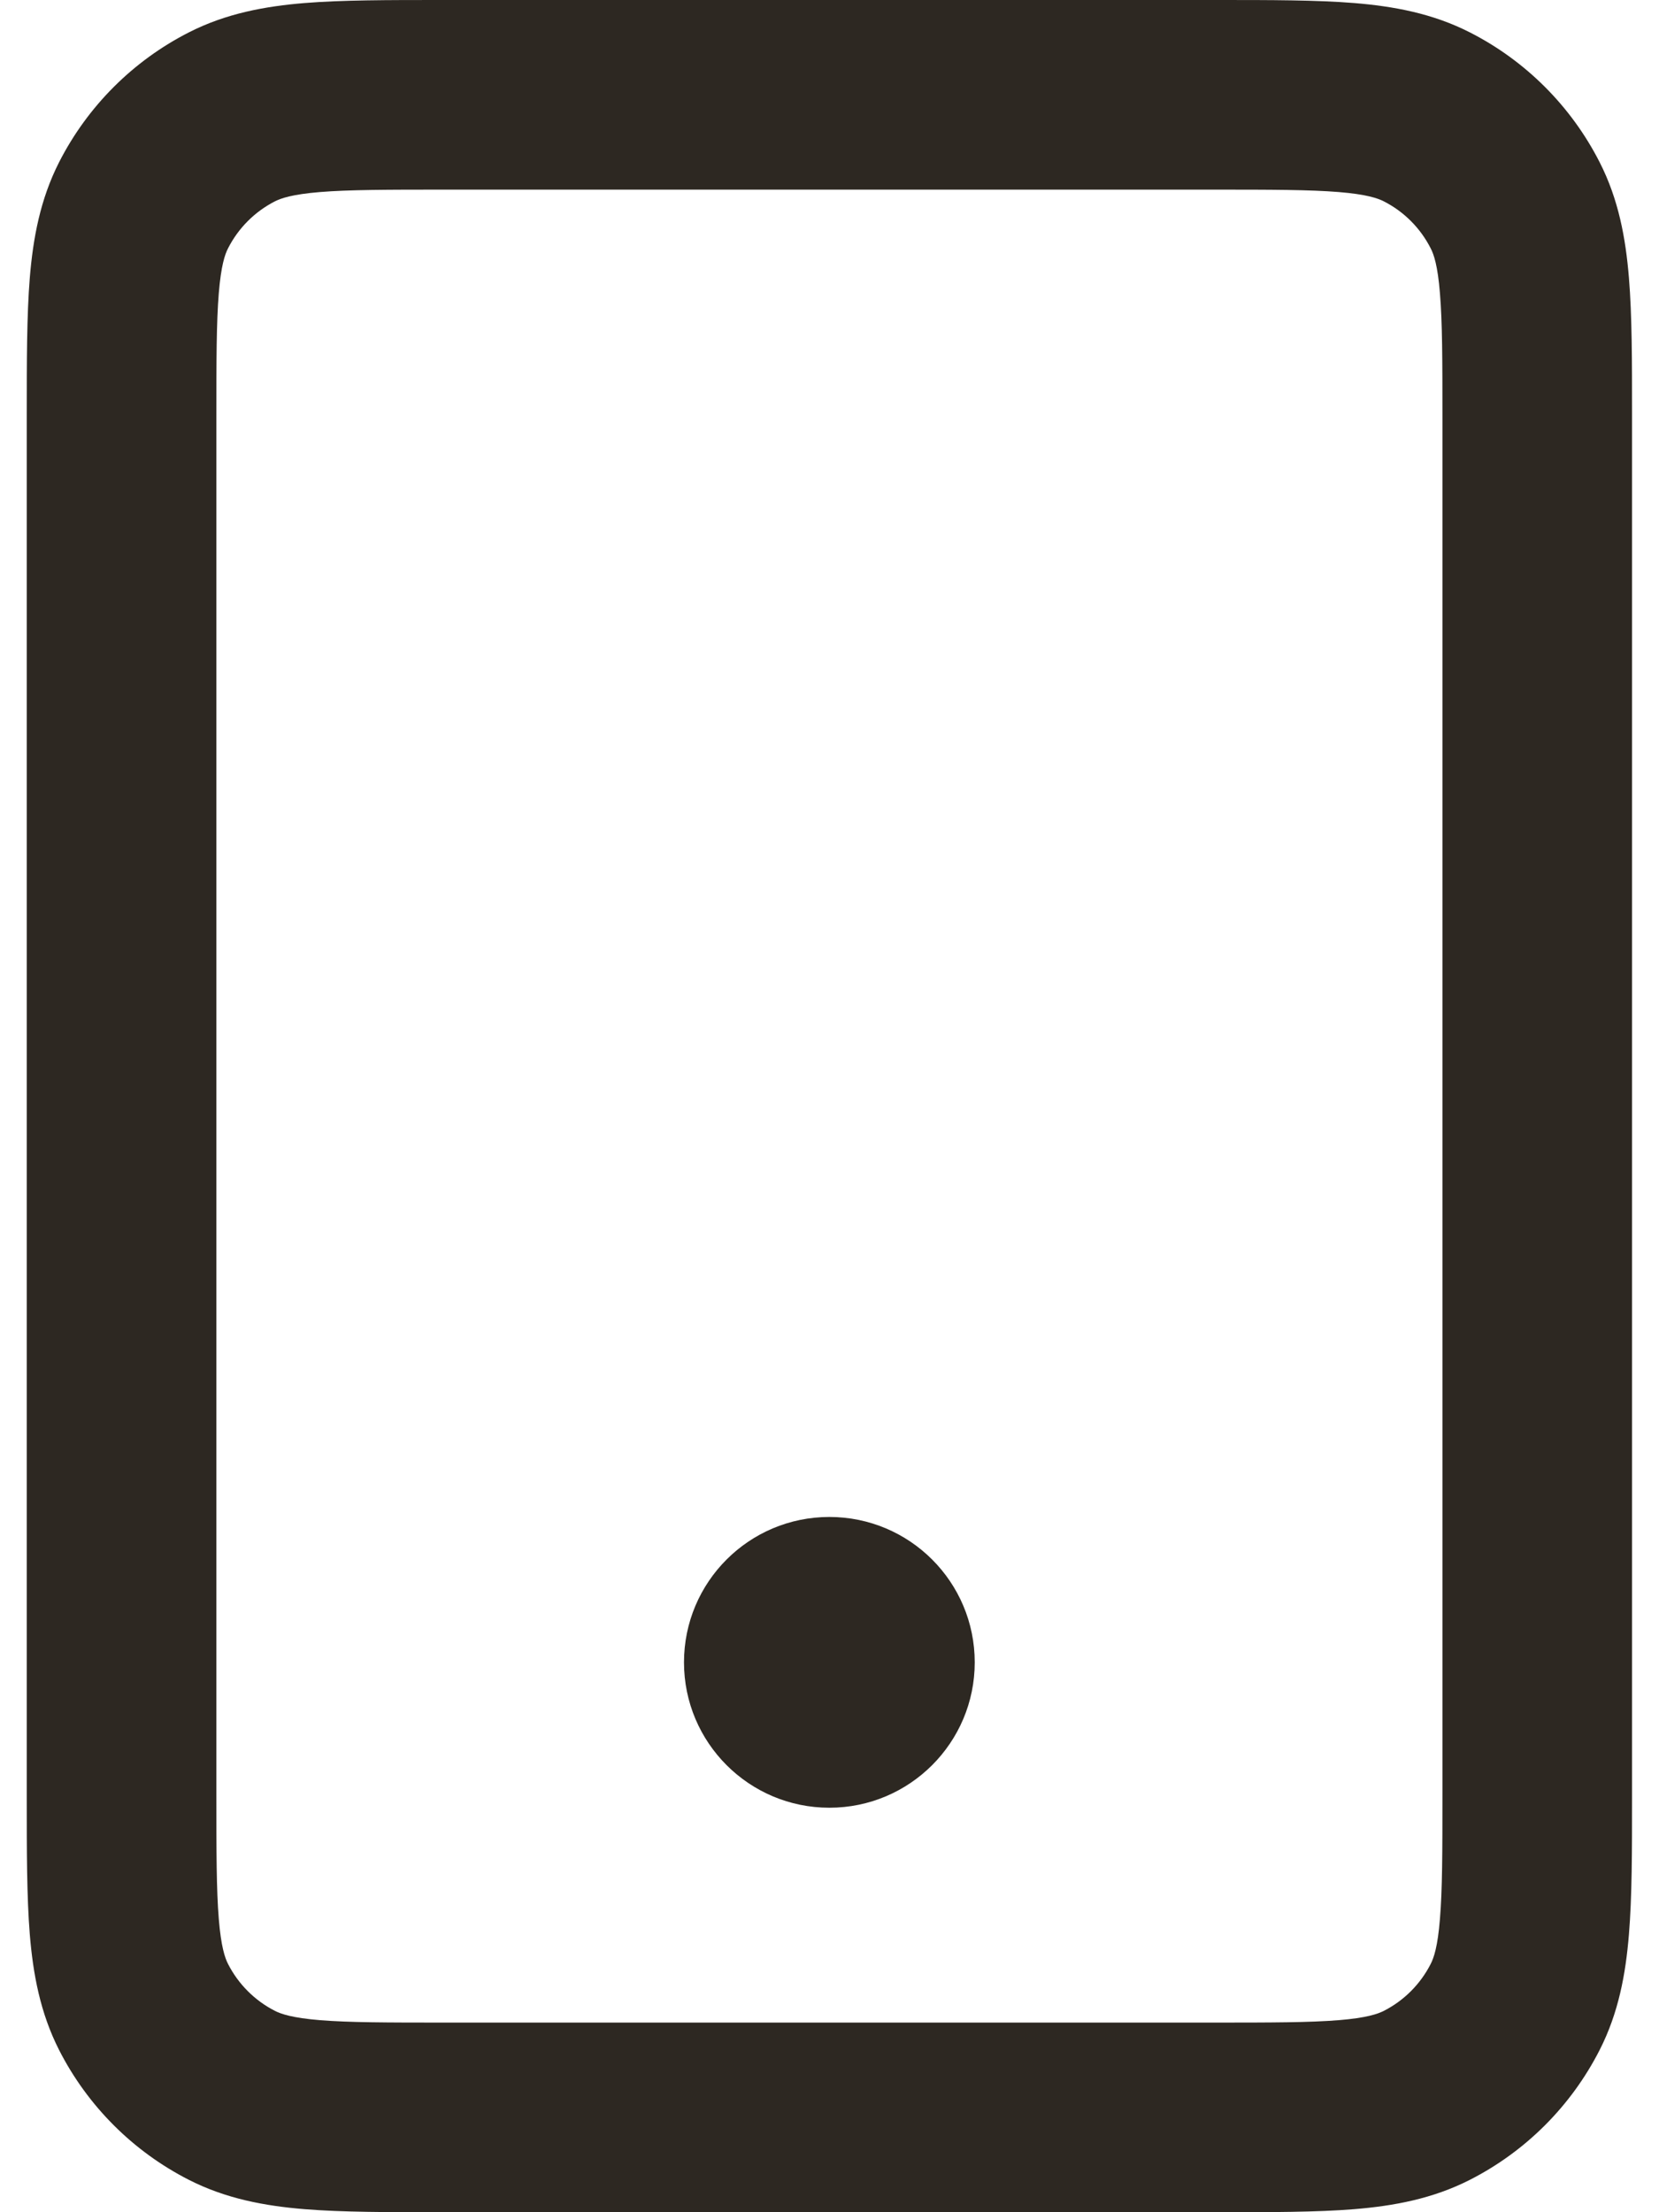 <?xml version="1.0" encoding="UTF-8"?> <svg xmlns="http://www.w3.org/2000/svg" width="24" height="32" viewBox="0 0 24 32" fill="none"><path fill-rule="evenodd" clip-rule="evenodd" d="M6.386 1.0689e-06H17.61C18.384 -2.23424e-05 19.046 -4.23513e-05 19.59 0.044C20.163 0.091 20.725 0.194 21.263 0.468C22.072 0.88 22.729 1.538 23.141 2.346C23.416 2.885 23.518 3.447 23.565 4.019C23.61 4.563 23.61 5.225 23.61 5.999V26.001C23.61 26.774 23.61 27.436 23.565 27.981C23.518 28.553 23.416 29.115 23.141 29.654C22.729 30.462 22.072 31.12 21.263 31.532C20.725 31.806 20.163 31.909 19.59 31.956C19.046 32 18.384 32 17.61 32H6.386C5.612 32 4.95 32 4.406 31.956C3.833 31.909 3.271 31.806 2.733 31.532C1.924 31.12 1.267 30.462 0.855 29.654C0.581 29.115 0.478 28.553 0.431 27.981C0.387 27.437 0.387 26.775 0.387 26.001V5.999C0.387 5.225 0.387 4.563 0.431 4.019C0.478 3.447 0.581 2.885 0.855 2.346C1.267 1.538 1.924 0.88 2.733 0.468C3.271 0.194 3.833 0.091 4.406 0.044C4.95 -4.23513e-05 5.612 -2.23424e-05 6.386 1.0689e-06ZM4.629 2.778C4.226 2.811 4.066 2.868 3.978 2.912C3.686 3.061 3.448 3.299 3.299 3.592C3.254 3.679 3.198 3.84 3.165 4.243C3.131 4.662 3.13 5.211 3.13 6.053V25.947C3.13 26.789 3.131 27.338 3.165 27.757C3.198 28.16 3.254 28.321 3.299 28.409C3.448 28.701 3.686 28.939 3.978 29.088C4.066 29.132 4.226 29.189 4.629 29.222C5.048 29.256 5.597 29.257 6.439 29.257H17.557C18.399 29.257 18.948 29.256 19.367 29.222C19.77 29.189 19.931 29.132 20.018 29.088C20.311 28.939 20.548 28.701 20.697 28.409C20.742 28.321 20.799 28.16 20.831 27.757C20.866 27.338 20.867 26.789 20.867 25.947V6.053C20.867 5.211 20.866 4.662 20.831 4.243C20.799 3.84 20.742 3.679 20.697 3.592C20.548 3.299 20.311 3.061 20.018 2.912C19.931 2.868 19.77 2.811 19.367 2.778C18.948 2.744 18.399 2.743 17.557 2.743H6.439C5.597 2.743 5.048 2.744 4.629 2.778ZM9.895 24.046C9.895 22.884 10.837 21.943 11.998 21.943C13.159 21.943 14.101 22.884 14.101 24.046C14.101 25.207 13.159 26.149 11.998 26.149C10.837 26.149 9.895 25.207 9.895 24.046Z" fill="#2D2822"></path></svg> 